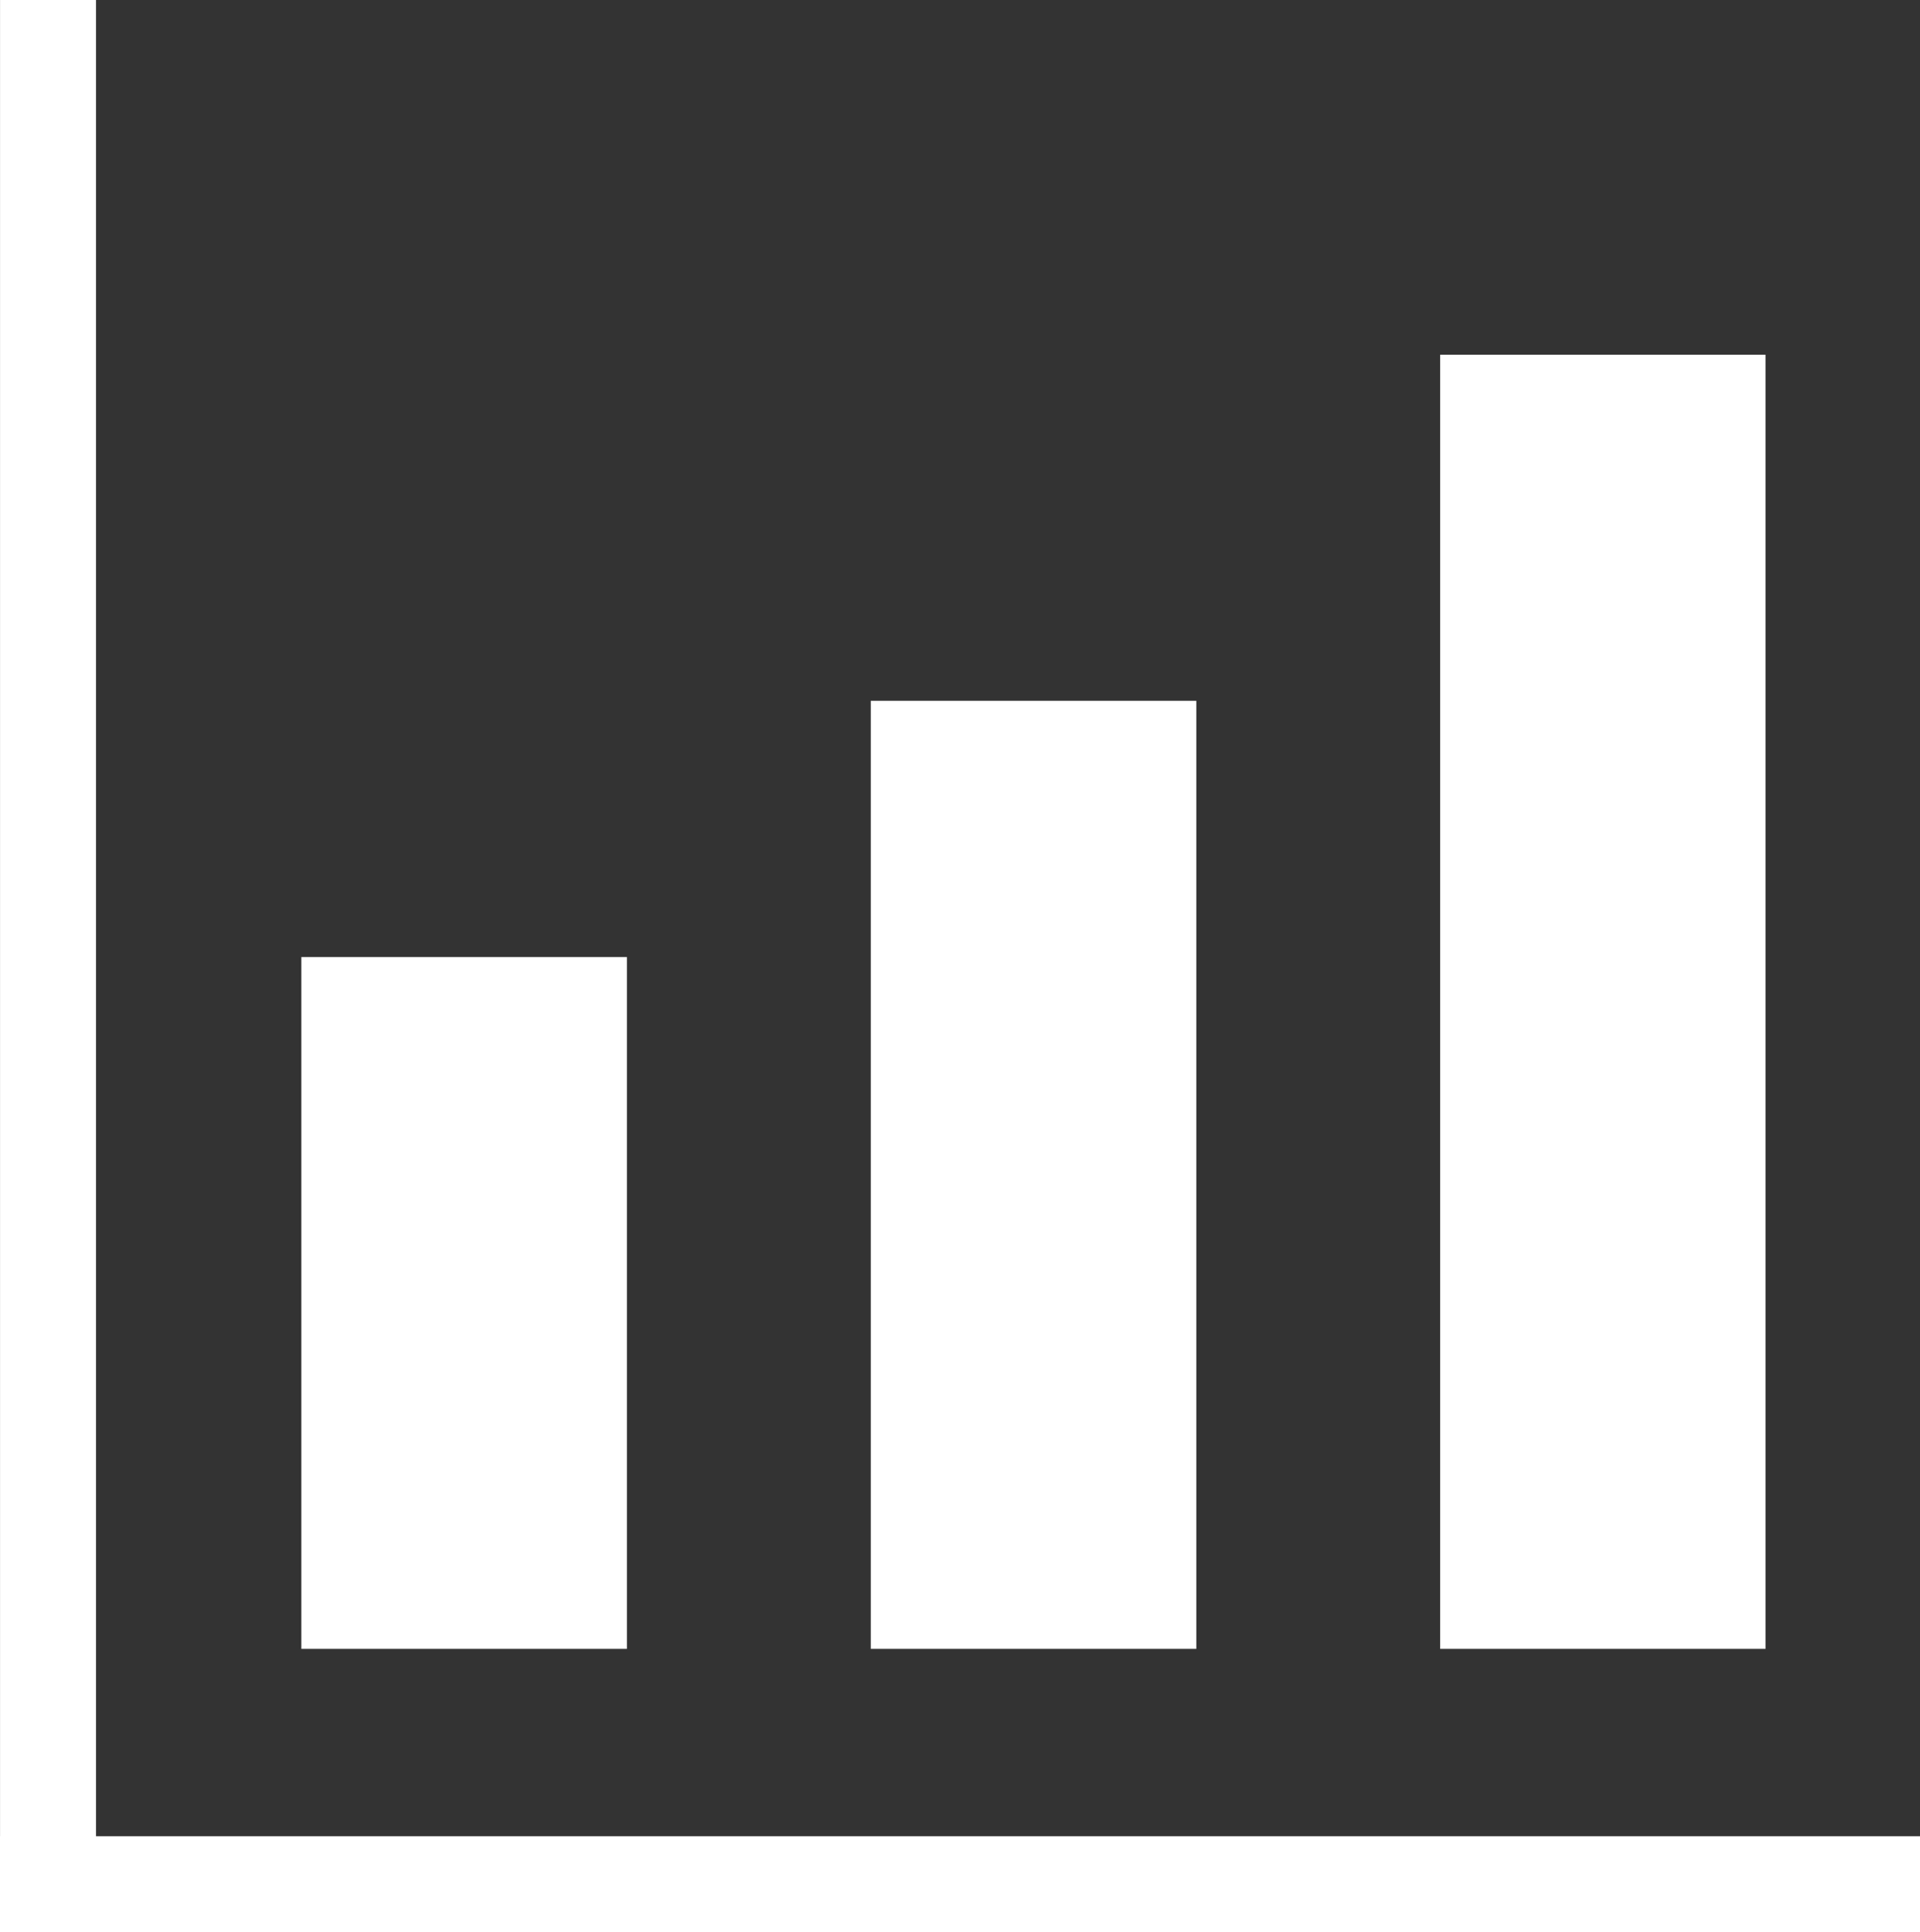 <?xml version="1.0" encoding="UTF-8"?> <svg xmlns="http://www.w3.org/2000/svg" width="46" height="46.3" viewBox="0 0 46 46.3"><rect x="0" y="0" width="46" height="46.3" fill="#333333" stroke="none"/><g id="Group_932" data-name="Group 932" transform="translate(-700 -5272)"><g id="Group_808" data-name="Group 808" transform="translate(0 -10250)"><rect id="Rectangle_284" data-name="Rectangle 284" width="2.3" height="46" transform="translate(700.001 15522)" fill="#fff"></rect><rect id="Rectangle_285" data-name="Rectangle 285" width="2.3" height="46" transform="translate(746 15566) rotate(90)" fill="#fff"></rect></g><path id="Path_4867" data-name="Path 4867" d="M117.37,129.433h7.8V146.01h-7.8Zm13.642-6.14h7.8V146.01h-7.8ZM144.654,115h7.795V146.01h-7.795V115Z" transform="translate(589.85 5165.5)" fill="#fff"></path></g></svg> 
